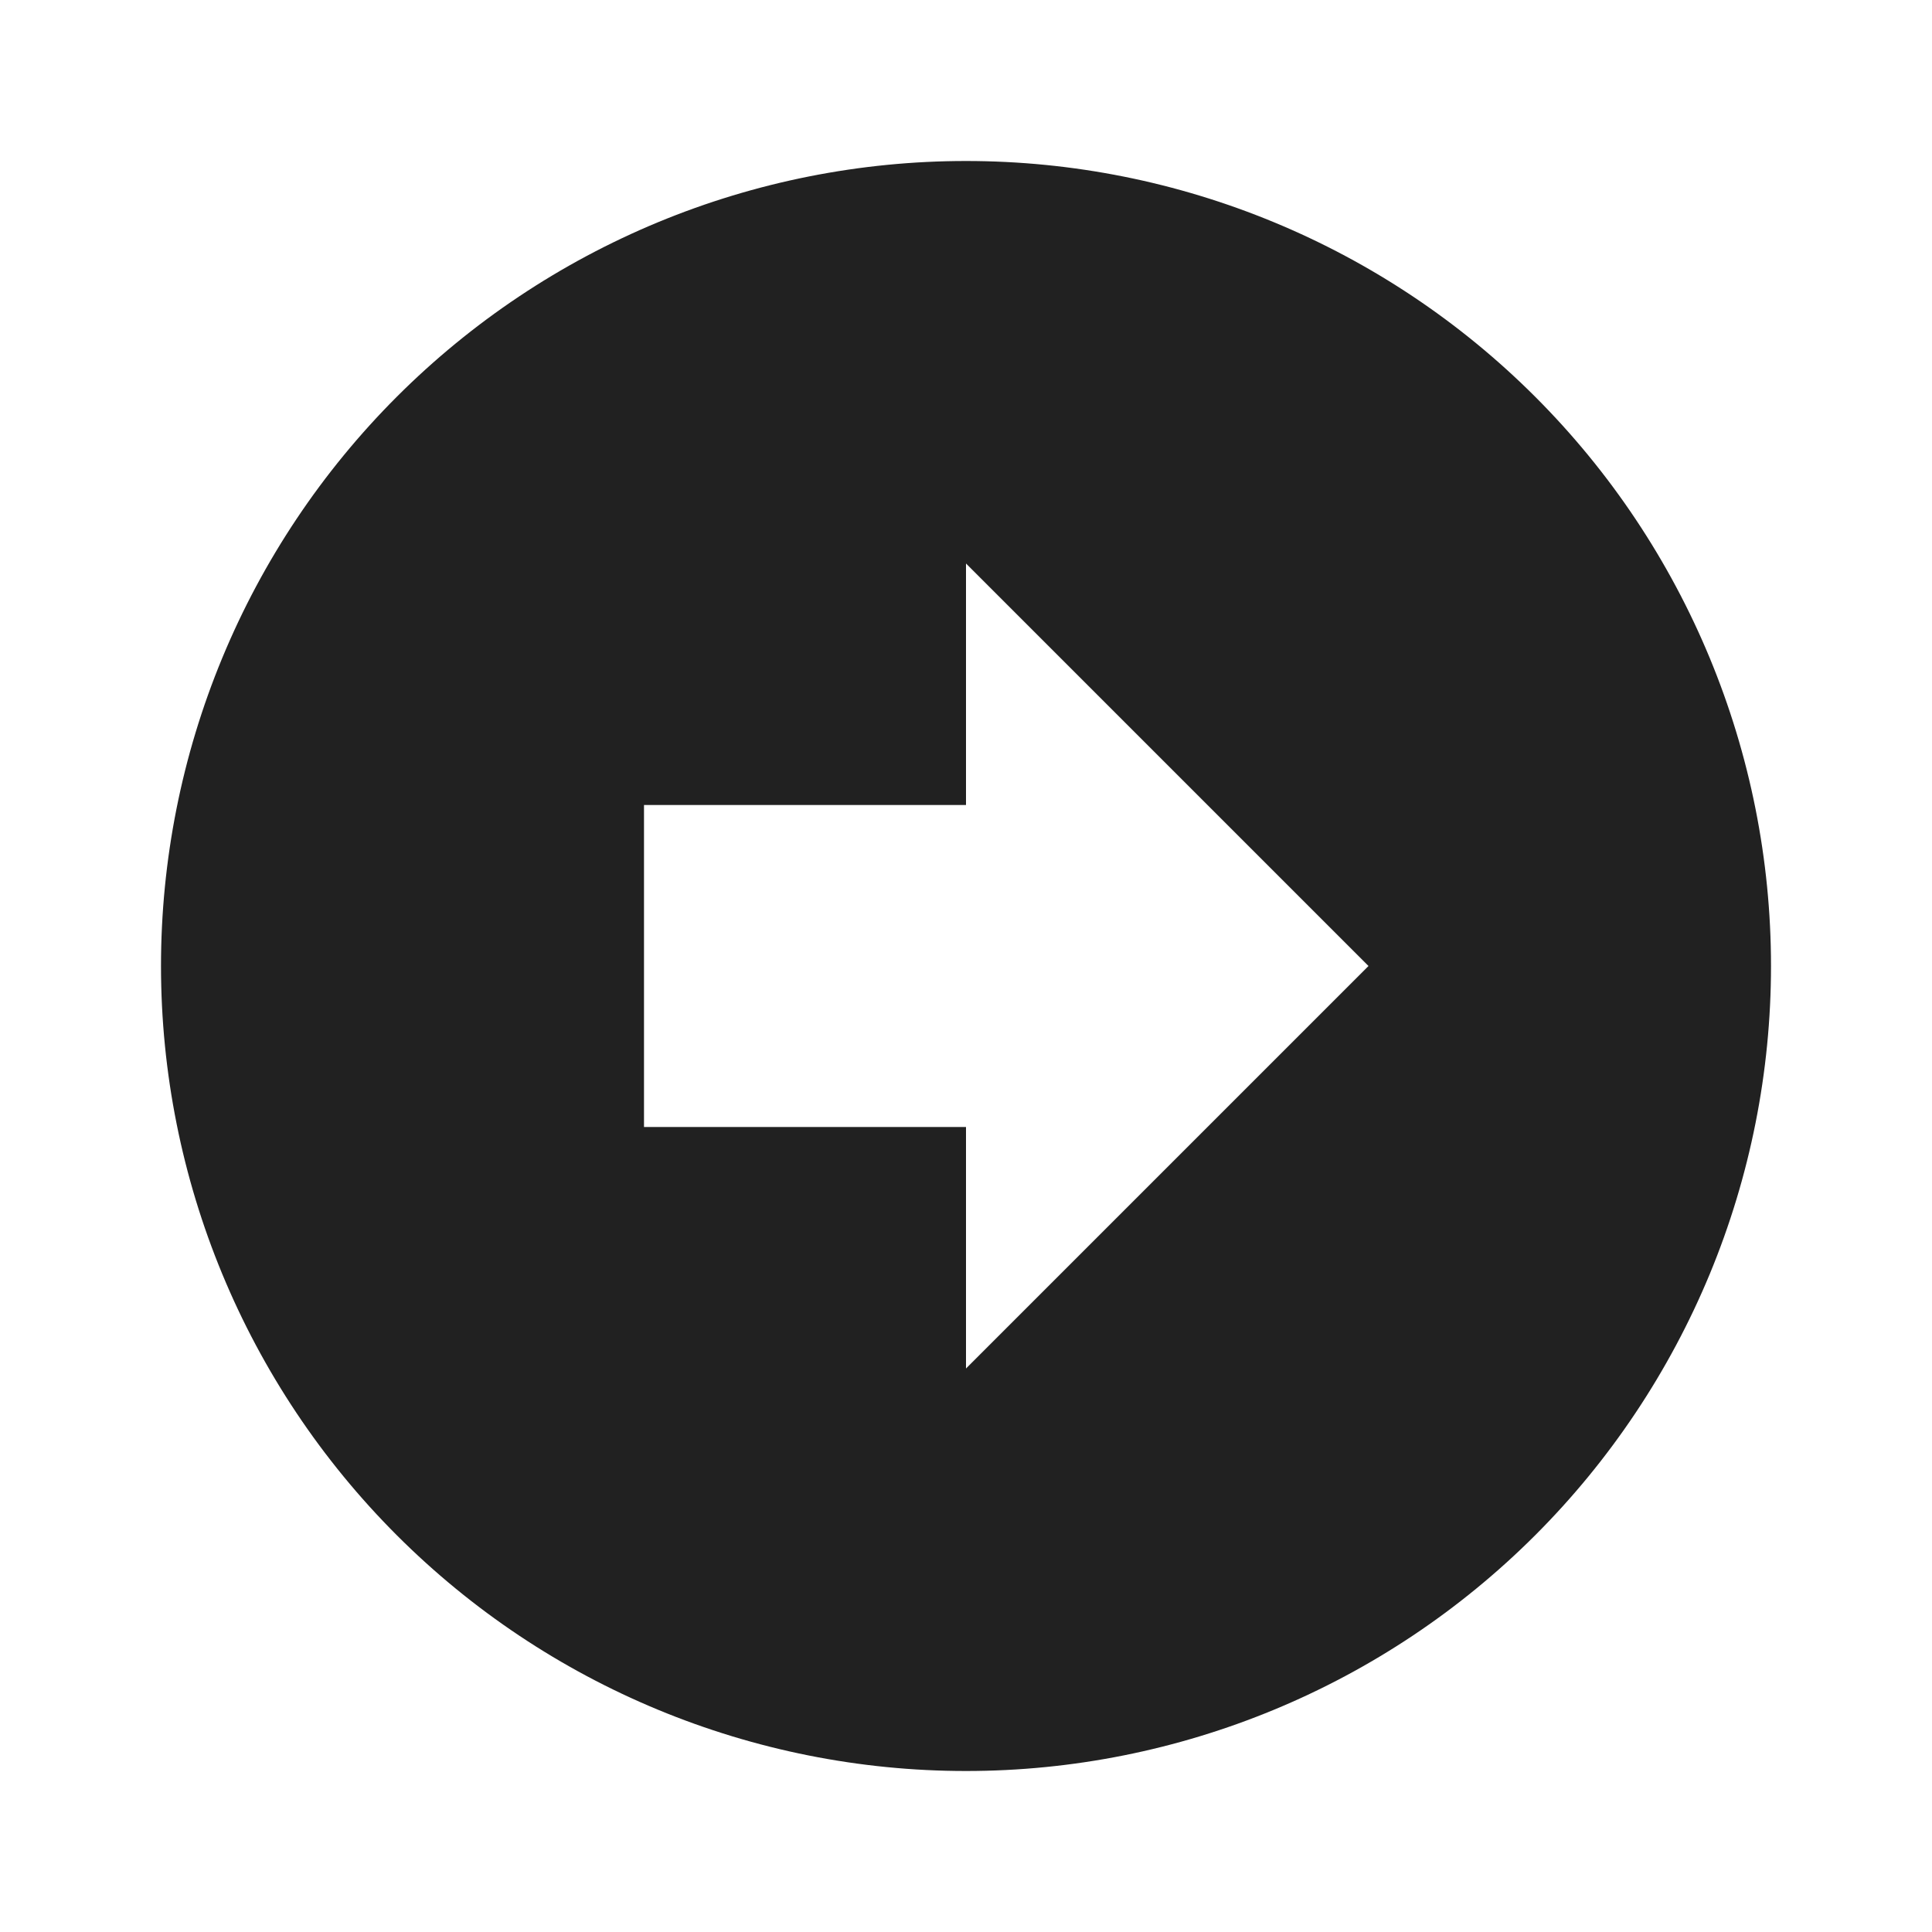 <svg width="48" height="48" viewBox="0 0 48 48" fill="none" xmlns="http://www.w3.org/2000/svg">
<path d="M4 24C4 21.374 4.517 18.773 5.522 16.346C6.527 13.92 8.001 11.715 9.858 9.858C11.715 8.001 13.92 6.528 16.346 5.522C18.773 4.517 21.374 4 24 4C29.304 4 34.391 6.107 38.142 9.858C41.893 13.609 44 18.696 44 24C44 26.626 43.483 29.227 42.478 31.654C41.472 34.08 39.999 36.285 38.142 38.142C34.391 41.893 29.304 44 24 44C18.696 44 13.609 41.893 9.858 38.142C6.107 34.391 4 29.304 4 24ZM34 24L24 14L24 20L16 20L16 28L24 28L24 34L34 24Z" fill="#212121"/>
</svg>
